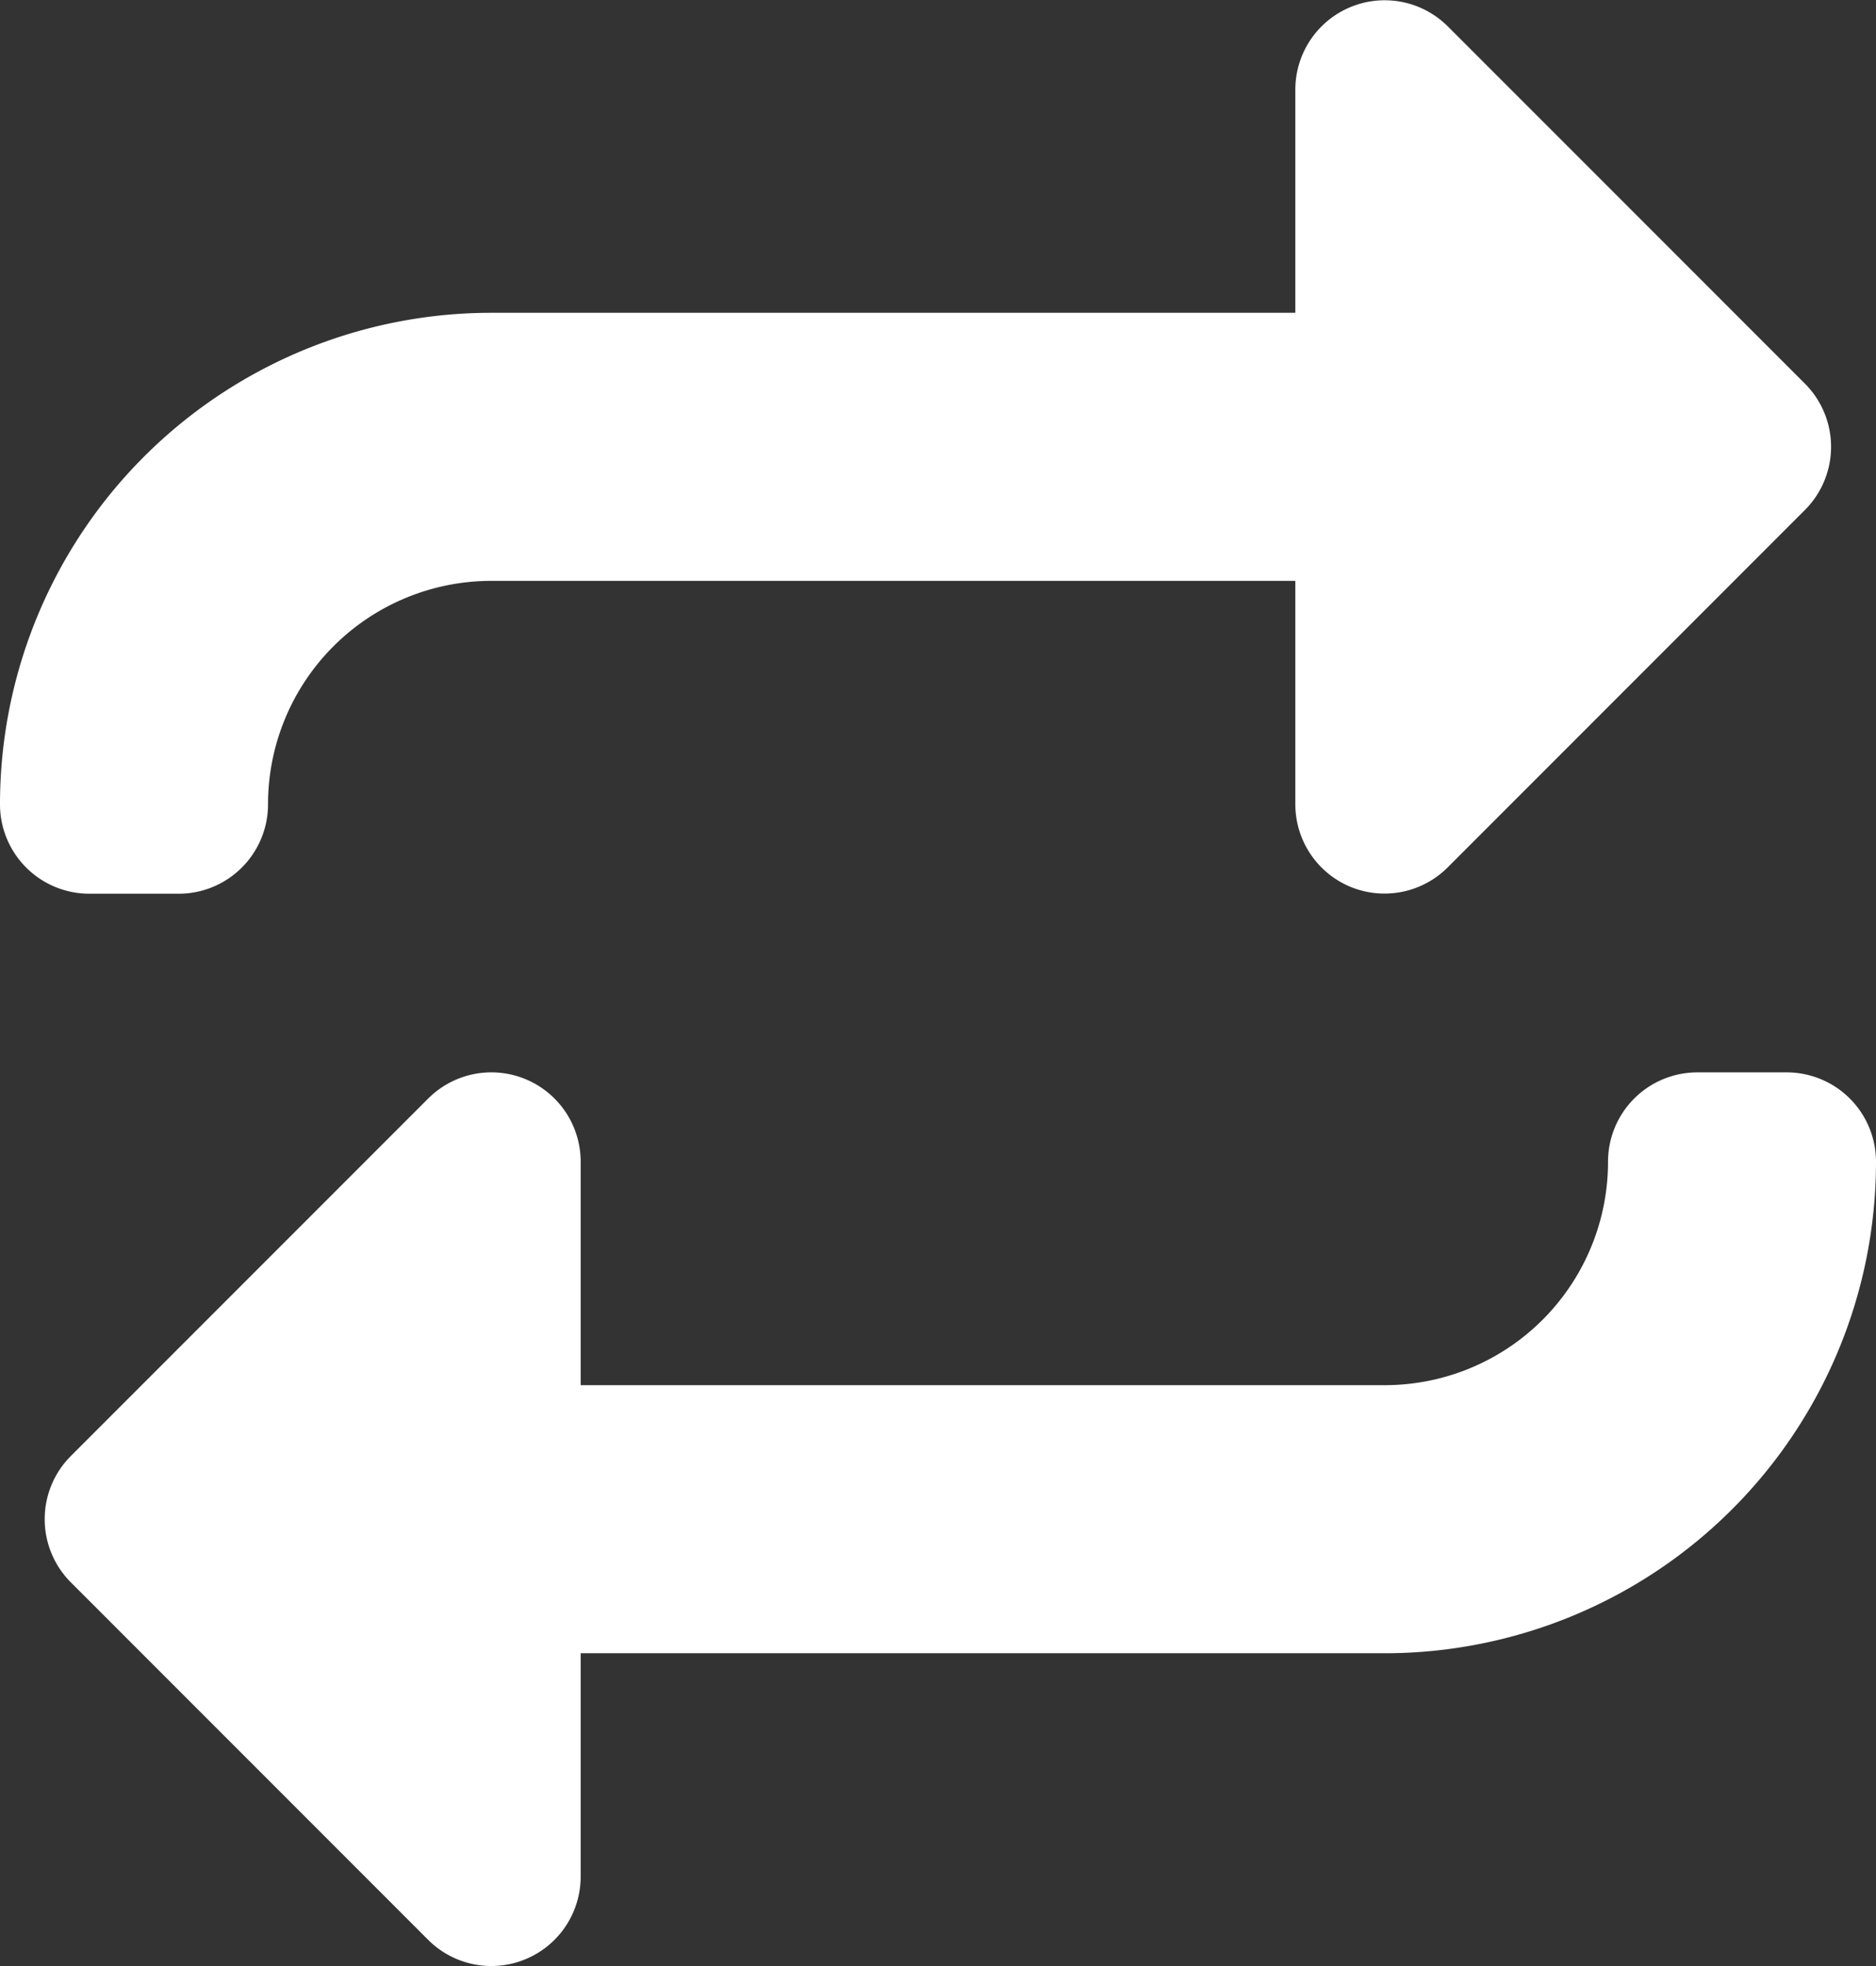 <svg xmlns="http://www.w3.org/2000/svg" width="39.267" height="41.137" viewBox="0 0 39.267 41.137">
  <rect x="0" y="0" width="39.267" height="41.137" fill="#333333" stroke="none"/>
  <g id="return" transform="translate(-1.5 -1)">
    <path id="パス_16411" data-name="パス 16411" d="M29.767,19.556a1.87,1.87,0,0,1-1.154-1.728V13.154H11.784A4.675,4.675,0,0,0,7.11,17.829,1.87,1.87,0,0,1,5.24,19.7H3.37a1.87,1.87,0,0,1-1.87-1.87A10.284,10.284,0,0,1,11.784,7.545H28.613V2.87A1.87,1.87,0,0,1,31.8,1.548l7.479,7.479a1.87,1.87,0,0,1,0,2.644L31.8,19.151A1.87,1.87,0,0,1,29.767,19.556Z" transform="translate(0 0)" fill="#fff"/>
    <path id="パス_16412" data-name="パス 16412" d="M12.065,13.142a1.87,1.87,0,0,1,1.154,1.728v4.675H30.048a4.674,4.674,0,0,0,4.675-4.675A1.87,1.87,0,0,1,36.592,13h1.87a1.87,1.87,0,0,1,1.87,1.87A10.284,10.284,0,0,1,30.048,25.154H13.219v4.675a1.87,1.87,0,0,1-3.192,1.322L2.548,23.671a1.87,1.87,0,0,1,0-2.644l7.479-7.479A1.87,1.87,0,0,1,12.065,13.142Z" transform="translate(0.435 10.438)" fill="#fff"/>
  </g>
</svg>
